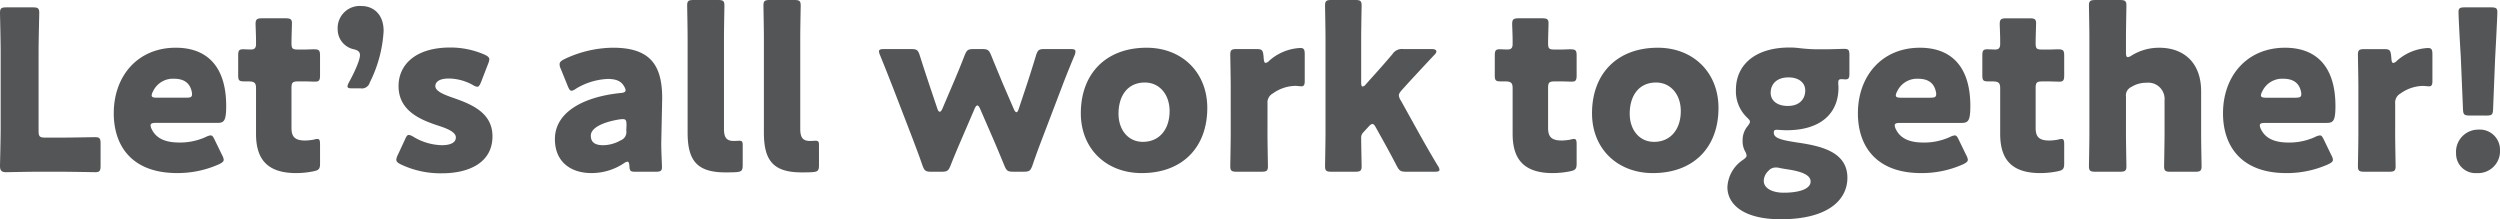 <svg xmlns="http://www.w3.org/2000/svg" width="515.614" height="45.218" viewBox="0 0 515.614 45.218">
  <path id="パス_263" data-name="パス 263" d="M-245.64.322c2.162,0,6.808.092,7.13.092.966,0,1.15-.276,1.15-1.334V-5.474c0-1.058-.184-1.334-1.15-1.334-.322,0-4.968.092-7.13.092h-3.128c-1.15,0-1.38-.23-1.38-1.38V-24.38c0-2.438.138-7.728.138-8.05,0-.966-.276-1.15-1.334-1.15h-5.428c-1.058,0-1.334.184-1.334,1.15,0,.322.138,5.612.138,8.05V-8.74c0,2.438-.138,7.544-.138,7.866,0,.966.322,1.288,1.288,1.288.322,0,4.37-.092,6.486-.092Zm31.832-6.532c-.322-.69-.506-.966-.874-.966a2.906,2.906,0,0,0-.966.322,12.78,12.78,0,0,1-5.474,1.15c-2.944,0-4.784-.874-5.7-2.76a2.073,2.073,0,0,1-.23-.782c0-.368.322-.506,1.058-.506h12.7c1.38,0,1.84-.368,1.84-3.5,0-8.188-4-12.006-10.4-12.006-7.82,0-12.788,5.8-12.788,13.524,0,6.67,3.68,12.328,13.064,12.328a20.8,20.8,0,0,0,8.694-1.84c.644-.322.92-.552.92-.92a2.444,2.444,0,0,0-.322-.92Zm-5.842-8.74h-6.118c-.736,0-1.058-.138-1.058-.46a1.914,1.914,0,0,1,.276-.828,4.511,4.511,0,0,1,4.324-2.622c1.7,0,3.174.6,3.634,2.53a2.171,2.171,0,0,1,.092.69C-218.5-15.088-218.822-14.95-219.65-14.95ZM-192.1-5.29c0-.828-.092-1.15-.552-1.15a2.821,2.821,0,0,0-.736.138,11.272,11.272,0,0,1-1.748.184c-2.07,0-2.852-.69-2.852-2.576v-8.234c0-1.15.23-1.38,1.38-1.38h1.472c.6,0,1.426.046,2.024.046.874,0,1.012-.322,1.012-1.38v-3.91c0-1.2-.184-1.38-1.38-1.38-.368,0-1.15.046-1.656.046h-1.518c-1.15,0-1.334-.184-1.334-1.38,0-1.1.092-3.45.092-4.048,0-.828-.322-1.012-1.334-1.012h-4.784c-1.058,0-1.38.184-1.38,1.15,0,.6.092,2.162.092,3.45v.736c0,.828-.368,1.1-1.012,1.1-.6,0-1.242-.046-1.656-.046-.874,0-1.012.322-1.012,1.334v3.956c0,1.1.138,1.334,1.242,1.334h.782c1.242,0,1.656.23,1.656,1.38V-7.5c0,4.876,1.978,8.1,8.28,8.1A18.247,18.247,0,0,0-193.43.23c1.1-.23,1.334-.506,1.334-1.61Zm8.326-11.592a1.685,1.685,0,0,0,1.932-1.2A26.963,26.963,0,0,0-178.986-28.7c0-3.726-2.392-5.152-4.508-5.152a4.564,4.564,0,0,0-4.968,4.784,4.2,4.2,0,0,0,3.358,4.14c.736.184,1.242.46,1.242,1.2,0,1.058-1.2,3.68-2.3,5.658a1.973,1.973,0,0,0-.276.782c0,.322.276.414.966.414Zm19.044,1.932c-1.978-.69-3.588-1.38-3.588-2.392,0-.874.828-1.564,2.806-1.564a10.487,10.487,0,0,1,4.922,1.334,2.2,2.2,0,0,0,.92.368c.322,0,.506-.322.782-.966l1.472-3.818a2.734,2.734,0,0,0,.23-.874c0-.414-.322-.644-.966-.966a17.659,17.659,0,0,0-7.084-1.472c-7.222,0-10.672,3.588-10.672,7.958,0,5.244,4.784,7.038,8.28,8.188,2.024.644,3.542,1.38,3.542,2.392s-.966,1.61-2.944,1.61A11.9,11.9,0,0,1-172.868-6.9a2.2,2.2,0,0,0-.92-.368c-.322,0-.506.276-.782.92l-1.518,3.266a2.231,2.231,0,0,0-.276.92c0,.414.276.644.92.966a19.011,19.011,0,0,0,8.51,1.84c5.428,0,10.4-2.116,10.4-7.636C-156.538-11.96-161.046-13.662-164.726-14.95ZM-122.866.322c1.012,0,1.288-.184,1.288-.966,0-.6-.184-3.68-.138-5.428l.184-8.786c0-6.992-2.622-10.4-10.166-10.4a23.7,23.7,0,0,0-10.074,2.392c-.69.368-.92.6-.92,1.058a2.031,2.031,0,0,0,.23.874l1.472,3.634c.276.644.46.92.782.92a1.965,1.965,0,0,0,.874-.414,13.749,13.749,0,0,1,6.578-2.024c1.794,0,2.806.506,3.358,1.518a1.988,1.988,0,0,1,.322.782c0,.368-.322.552-1.012.6-7.36.736-13.57,3.772-13.57,9.522,0,4.646,3.22,6.992,7.544,6.992a12.019,12.019,0,0,0,6.762-2.07,1.385,1.385,0,0,1,.644-.276c.276,0,.368.276.414.874.046,1.058.23,1.2,1.242,1.2Zm-6.026-9.66-.046,1.2a1.8,1.8,0,0,1-1.15,1.978,7.44,7.44,0,0,1-3.588,1.012c-1.656,0-2.576-.552-2.576-1.978,0-1.61,2.484-2.76,5.7-3.312a7.087,7.087,0,0,1,.874-.092C-129.03-10.534-128.892-10.258-128.892-9.338Zm23.966,8.28V-5.244c0-.644-.184-.828-.69-.828-.138,0-.736.046-1.15.046-1.564,0-2.024-.782-2.024-2.53V-27.278c0-1.886.092-6.348.092-6.67,0-.966-.276-1.15-1.334-1.15h-5.014c-1.058,0-1.334.184-1.334,1.15,0,.322.092,4.784.092,6.67v19.5c0,5.7,1.84,8.234,7.774,8.234.736,0,1.472,0,2.208-.046C-105.156.322-104.926.092-104.926-1.058Zm15.732,0V-5.244c0-.644-.184-.828-.69-.828-.138,0-.736.046-1.15.046-1.564,0-2.024-.782-2.024-2.53V-27.278c0-1.886.092-6.348.092-6.67,0-.966-.276-1.15-1.334-1.15h-5.014c-1.058,0-1.334.184-1.334,1.15,0,.322.092,4.784.092,6.67v19.5c0,5.7,1.84,8.234,7.774,8.234.736,0,1.472,0,2.208-.046C-89.424.322-89.194.092-89.194-1.058ZM-57.086-12.7c.184-.414.368-.644.552-.644s.368.23.552.644l2.76,6.348c.736,1.7,1.38,3.266,2.254,5.382.46,1.1.69,1.288,1.886,1.288h2.07c1.2,0,1.426-.184,1.84-1.288.736-2.162,1.334-3.772,2.024-5.566l4-10.488c.782-2.07,1.518-3.91,2.668-6.67a2.064,2.064,0,0,0,.184-.782c0-.414-.322-.506-1.058-.506h-5.29c-1.2,0-1.426.184-1.794,1.334-.828,2.714-1.38,4.462-2.07,6.532l-1.518,4.554c-.138.414-.276.6-.46.6-.138,0-.322-.184-.506-.6l-2.346-5.428c-.736-1.794-1.38-3.312-2.346-5.7-.46-1.1-.69-1.288-1.886-1.288h-1.7c-1.2,0-1.426.184-1.886,1.288-.92,2.392-1.564,3.91-2.346,5.75l-2.254,5.29c-.184.414-.368.6-.552.6-.138,0-.322-.184-.46-.6l-1.518-4.508c-.644-1.932-1.242-3.726-2.116-6.486-.368-1.15-.6-1.334-1.794-1.334h-5.566c-.736,0-1.058.092-1.058.506a2.66,2.66,0,0,0,.23.782c1.15,2.806,1.84,4.6,2.622,6.578l4.094,10.626c.6,1.61,1.288,3.358,2.024,5.52.414,1.1.644,1.288,1.84,1.288h2.07c1.2,0,1.426-.184,1.886-1.288.828-2.116,1.564-3.818,2.254-5.428ZM-21.62-25.254c-8.418,0-13.57,5.382-13.57,13.524C-35.19-4.416-29.946.6-22.632.6-14.306.6-9.108-4.646-9.108-12.834-9.108-20.194-14.352-25.254-21.62-25.254Zm-.368,7.176c3.036,0,5.106,2.484,5.106,5.888,0,3.726-2.07,6.348-5.52,6.348-3.036,0-5.014-2.484-5.014-5.8C-27.416-15.364-25.53-18.078-21.988-18.078Zm25.3,4.324a2.115,2.115,0,0,1,1.1-2.07,8.162,8.162,0,0,1,4.692-1.564c.276,0,.92.092,1.242.092.6,0,.644-.6.644-1.1v-5.52c0-.966-.184-1.288-.92-1.288A10.382,10.382,0,0,0,3.68-22.586a1.355,1.355,0,0,1-.736.46c-.276,0-.368-.322-.414-.92L2.484-23.6c-.138-1.2-.322-1.38-1.518-1.38h-4c-1.058,0-1.334.184-1.334,1.15,0,.322.092,4.784.092,6.67V-7.5c0,1.886-.092,6.348-.092,6.67,0,.966.276,1.15,1.334,1.15H2.07C3.128.322,3.4.138,3.4-.828c0-.322-.092-4.784-.092-6.67ZM24.15-8.97c.322-.368.6-.552.782-.552.276,0,.46.23.736.736l.69,1.242C27.416-5.658,28.612-3.5,29.946-.92,30.5.138,30.774.322,31.97.322h5.8c.69,0,1.012-.092,1.012-.414a1.614,1.614,0,0,0-.322-.782C36.938-3.4,35.6-5.75,34.5-7.728l-3.68-6.624a2.23,2.23,0,0,1-.414-1.058c0-.368.23-.69.644-1.15l1.2-1.334c1.7-1.84,3.358-3.634,5.566-5.98a.958.958,0,0,0,.322-.6c0-.322-.322-.506-.966-.506H31.326a2.318,2.318,0,0,0-2.254,1.058c-1.564,1.84-3.036,3.5-4.37,4.968l-1.15,1.288a.989.989,0,0,1-.6.414c-.23,0-.322-.276-.322-.782v-9.246c0-1.84.092-6.21.092-6.67,0-.966-.276-1.15-1.334-1.15H16.514c-1.058,0-1.334.184-1.334,1.15,0,.322.092,4.784.092,6.67V-7.5c0,1.886-.092,6.348-.092,6.67,0,.966.276,1.15,1.334,1.15H21.39c1.058,0,1.334-.184,1.334-1.15,0-.322-.092-4.324-.092-5.75a1.558,1.558,0,0,1,.46-1.242ZM67.068-5.29c0-.828-.092-1.15-.552-1.15a2.822,2.822,0,0,0-.736.138,11.272,11.272,0,0,1-1.748.184c-2.07,0-2.852-.69-2.852-2.576v-8.234c0-1.15.23-1.38,1.38-1.38h1.472c.6,0,1.426.046,2.024.046.874,0,1.012-.322,1.012-1.38v-3.91c0-1.2-.184-1.38-1.38-1.38-.368,0-1.15.046-1.656.046H62.514c-1.15,0-1.334-.184-1.334-1.38,0-1.1.092-3.45.092-4.048,0-.828-.322-1.012-1.334-1.012H55.154c-1.058,0-1.38.184-1.38,1.15,0,.6.092,2.162.092,3.45v.736c0,.828-.368,1.1-1.012,1.1-.6,0-1.242-.046-1.656-.046-.874,0-1.012.322-1.012,1.334v3.956c0,1.1.138,1.334,1.242,1.334h.782c1.242,0,1.656.23,1.656,1.38V-7.5c0,4.876,1.978,8.1,8.28,8.1A18.247,18.247,0,0,0,65.734.23c1.1-.23,1.334-.506,1.334-1.61ZM83.812-25.254c-8.418,0-13.57,5.382-13.57,13.524C70.242-4.416,75.486.6,82.8.6c8.326,0,13.524-5.244,13.524-13.432C96.324-20.194,91.08-25.254,83.812-25.254Zm-.368,7.176c3.036,0,5.106,2.484,5.106,5.888,0,3.726-2.07,6.348-5.52,6.348-3.036,0-5.014-2.484-5.014-5.8C78.016-15.364,79.9-18.078,83.444-18.078Zm24.288,10.35c0-.506.184-.6.644-.6.276,0,1.288.092,1.978.092,7.084,0,10.718-3.5,10.718-8.786,0-.322-.046-.644-.046-.92,0-.644.092-.828.736-.828.23,0,.552.046.736.046.644,0,.828-.276.828-1.1v-3.91c0-1.058-.184-1.288-1.1-1.288-.46,0-2.53.092-4.278.092h-1.1a33.071,33.071,0,0,1-3.726-.23,16.021,16.021,0,0,0-2.162-.138c-6.854,0-11.04,3.4-11.04,8.74a7.479,7.479,0,0,0,2.254,5.658c.414.414.644.644.644.92,0,.184-.138.46-.506.92a4.476,4.476,0,0,0-1.012,2.944A4.356,4.356,0,0,0,101.752-4a2.58,2.58,0,0,1,.368.966c0,.322-.23.552-.828.966A7.157,7.157,0,0,0,98.164,3.5c0,3.542,3.312,6.624,10.994,6.624,9.844,0,13.754-4.048,13.754-8.556,0-5.428-5.612-6.578-10.3-7.268C109.2-6.21,107.732-6.624,107.732-7.728Zm3.036-11.408c2.024,0,3.45,1.012,3.45,2.714,0,1.564-1.012,3.174-3.588,3.174-2.162,0-3.542-1.058-3.542-2.714C107.088-17.664,108.238-19.136,110.768-19.136ZM108.7-.506c.6.138,1.2.23,1.794.322,3.082.46,4.83,1.2,4.83,2.53,0,1.472-2.208,2.3-5.566,2.3-2.346,0-4.094-.92-4.094-2.438a2.9,2.9,0,0,1,.966-2.07,1.923,1.923,0,0,1,1.472-.69A2.829,2.829,0,0,1,108.7-.506Zm37.214-5.7c-.322-.69-.506-.966-.874-.966a2.906,2.906,0,0,0-.966.322A12.78,12.78,0,0,1,138.6-5.7c-2.944,0-4.784-.874-5.7-2.76a2.073,2.073,0,0,1-.23-.782c0-.368.322-.506,1.058-.506h12.7c1.38,0,1.84-.368,1.84-3.5,0-8.188-4-12.006-10.4-12.006-7.82,0-12.788,5.8-12.788,13.524C125.074-5.06,128.754.6,138.138.6a20.8,20.8,0,0,0,8.694-1.84c.644-.322.92-.552.92-.92a2.444,2.444,0,0,0-.322-.92Zm-5.842-8.74h-6.118c-.736,0-1.058-.138-1.058-.46a1.914,1.914,0,0,1,.276-.828,4.511,4.511,0,0,1,4.324-2.622c1.7,0,3.174.6,3.634,2.53a2.171,2.171,0,0,1,.092.69C141.22-15.088,140.9-14.95,140.07-14.95Zm27.554,9.66c0-.828-.092-1.15-.552-1.15a2.821,2.821,0,0,0-.736.138,11.272,11.272,0,0,1-1.748.184c-2.07,0-2.852-.69-2.852-2.576v-8.234c0-1.15.23-1.38,1.38-1.38h1.472c.6,0,1.426.046,2.024.046.874,0,1.012-.322,1.012-1.38v-3.91c0-1.2-.184-1.38-1.38-1.38-.368,0-1.15.046-1.656.046H163.07c-1.15,0-1.334-.184-1.334-1.38,0-1.1.092-3.45.092-4.048,0-.828-.322-1.012-1.334-1.012H155.71c-1.058,0-1.38.184-1.38,1.15,0,.6.092,2.162.092,3.45v.736c0,.828-.368,1.1-1.012,1.1-.6,0-1.242-.046-1.656-.046-.874,0-1.012.322-1.012,1.334v3.956c0,1.1.138,1.334,1.242,1.334h.782c1.242,0,1.656.23,1.656,1.38V-7.5c0,4.876,1.978,8.1,8.28,8.1A18.247,18.247,0,0,0,166.29.23c1.1-.23,1.334-.506,1.334-1.61Zm12.742-9.89a1.883,1.883,0,0,1,1.1-1.978,5.672,5.672,0,0,1,3.128-.874,3.36,3.36,0,0,1,3.726,3.634v6.9c0,1.886-.092,6.348-.092,6.67,0,.966.276,1.15,1.334,1.15h5.06c1.058,0,1.334-.184,1.334-1.15,0-.322-.092-4.784-.092-6.67v-8.786c0-6.026-3.726-8.97-8.6-8.97a10.663,10.663,0,0,0-5.75,1.61,1.614,1.614,0,0,1-.782.322c-.276,0-.368-.322-.368-.966v-2.99c0-1.84.092-6.21.092-6.67,0-.966-.276-1.15-1.334-1.15h-5.06c-1.058,0-1.334.184-1.334,1.15,0,.322.092,4.784.092,6.67V-7.5c0,1.886-.092,6.348-.092,6.67,0,.966.276,1.15,1.334,1.15h5.06c1.058,0,1.334-.184,1.334-1.15,0-.322-.092-4.784-.092-6.67Zm40.848,8.97c-.322-.69-.506-.966-.874-.966a2.906,2.906,0,0,0-.966.322A12.78,12.78,0,0,1,213.9-5.7c-2.944,0-4.784-.874-5.7-2.76a2.073,2.073,0,0,1-.23-.782c0-.368.322-.506,1.058-.506h12.7c1.38,0,1.84-.368,1.84-3.5,0-8.188-4-12.006-10.4-12.006-7.82,0-12.788,5.8-12.788,13.524C200.376-5.06,204.056.6,213.44.6a20.8,20.8,0,0,0,8.694-1.84c.644-.322.92-.552.92-.92a2.444,2.444,0,0,0-.322-.92Zm-5.842-8.74h-6.118c-.736,0-1.058-.138-1.058-.46a1.914,1.914,0,0,1,.276-.828A4.511,4.511,0,0,1,212.8-18.86c1.7,0,3.174.6,3.634,2.53a2.171,2.171,0,0,1,.092.69C216.522-15.088,216.2-14.95,215.372-14.95Zm20.516,1.2a2.115,2.115,0,0,1,1.1-2.07,8.162,8.162,0,0,1,4.692-1.564c.276,0,.92.092,1.242.092.6,0,.644-.6.644-1.1v-5.52c0-.966-.184-1.288-.92-1.288a10.382,10.382,0,0,0-6.394,2.622,1.355,1.355,0,0,1-.736.46c-.276,0-.368-.322-.414-.92l-.046-.552c-.138-1.2-.322-1.38-1.518-1.38h-4c-1.058,0-1.334.184-1.334,1.15,0,.322.092,4.784.092,6.67V-7.5c0,1.886-.092,6.348-.092,6.67,0,.966.276,1.15,1.334,1.15h5.106c1.058,0,1.334-.184,1.334-1.15,0-.322-.092-4.784-.092-6.67Zm18.768,2.484c1.2,0,1.38-.184,1.426-1.38L256.5-23c.184-3.45.46-8.694.46-9.614,0-.782-.276-.966-1.288-.966H250.24c-1.012,0-1.288.184-1.288.966,0,.92.276,6.21.46,9.062l.46,10.9c.046,1.2.23,1.38,1.426,1.38Zm-1.472,2.9a4.585,4.585,0,0,0-4.738,4.922A4,4,0,0,0,252.724.6a4.523,4.523,0,0,0,4.784-4.738A4.159,4.159,0,0,0,253.184-8.372Z" transform="translate(258.106 35.098)" fill="#535557"/>
</svg>
